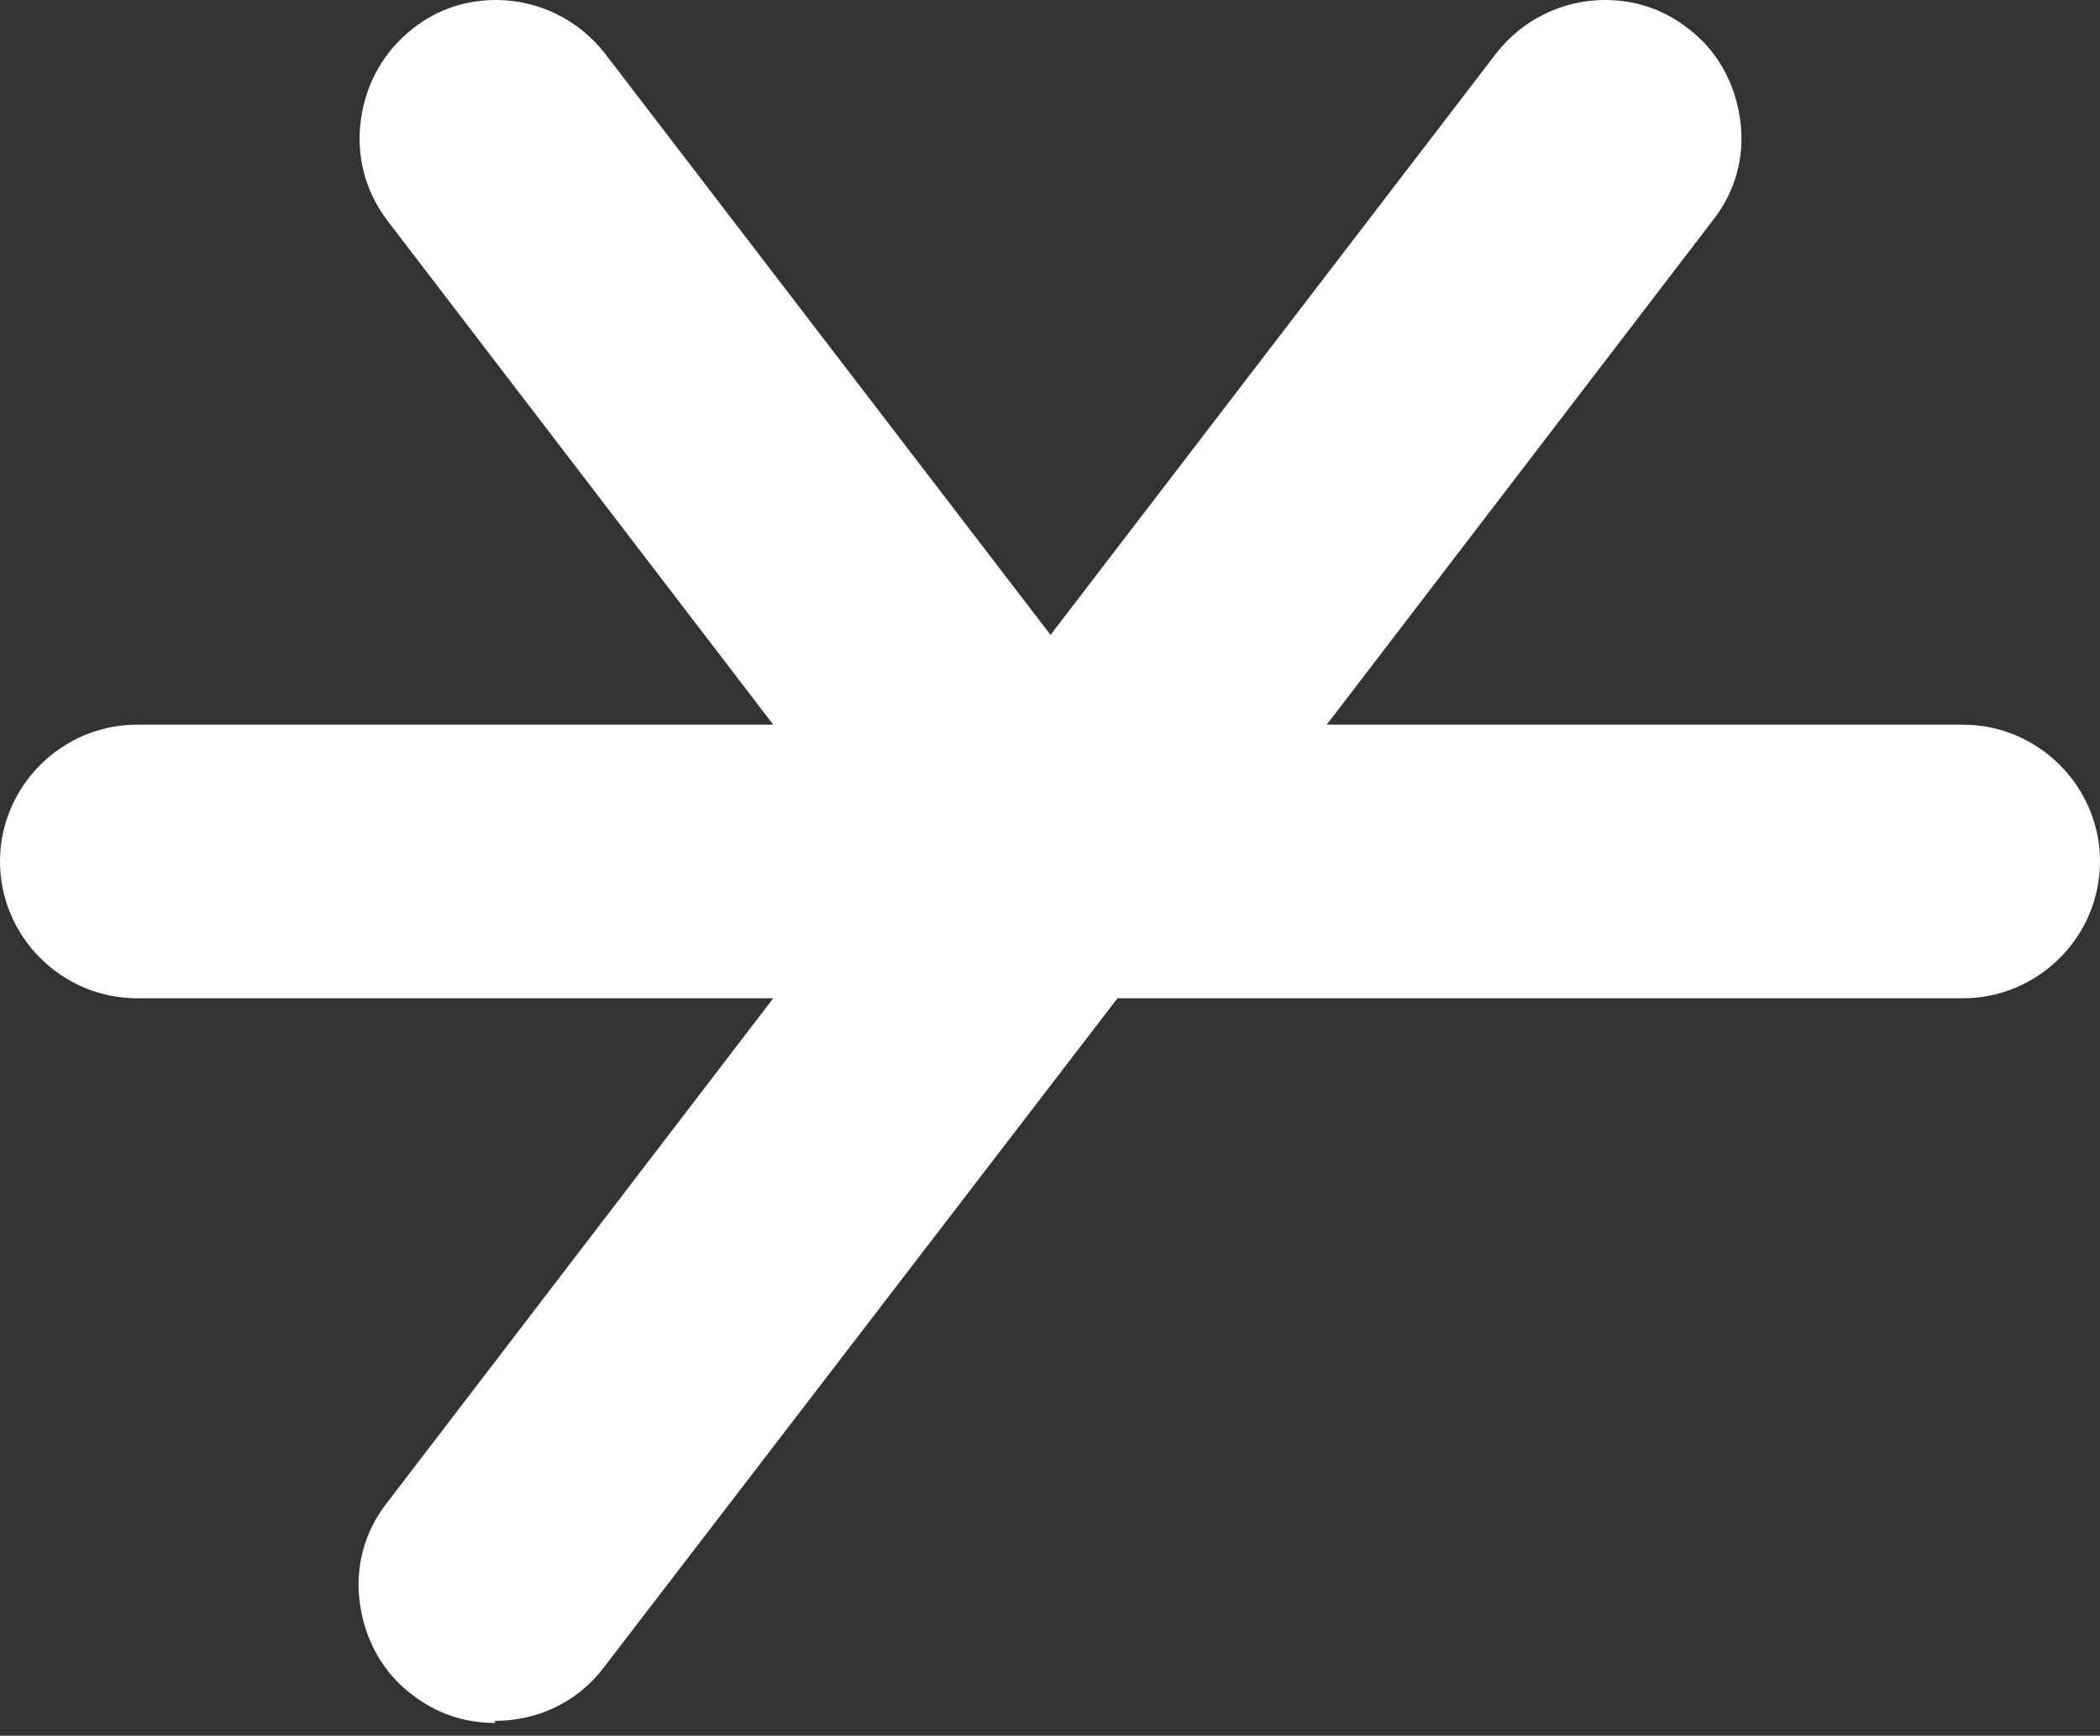 <svg width="75" height="62" viewBox="0 0 75 62" fill="none" xmlns="http://www.w3.org/2000/svg">
<rect x="0" y="0" width="75" height="62" fill="#333333" stroke="none"/>
<path d="M17.676 61.543C16.592 61.543 15.583 61.208 14.723 60.536C13.677 59.753 13.042 58.597 12.855 57.291C12.668 55.986 13.005 54.718 13.827 53.673L27.616 35.658H4.895C2.205 35.658 0 33.457 0 30.772C0 28.086 2.205 25.885 4.895 25.885H27.616L13.827 7.87C13.042 6.826 12.706 5.558 12.892 4.252C13.079 2.947 13.714 1.828 14.761 1.007C15.62 0.336 16.629 0 17.713 0C19.245 0 20.665 0.709 21.599 1.902L37.519 22.678L53.438 1.902C54.372 0.709 55.792 0 57.324 0C58.408 0 59.417 0.336 60.276 1.007C61.323 1.79 61.958 2.947 62.145 4.252C62.332 5.558 61.995 6.826 61.173 7.87L47.384 25.885H70.105C72.795 25.885 75 28.086 75 30.772C75 33.457 72.795 35.658 70.105 35.658H39.91L21.562 59.566C20.628 60.797 19.208 61.469 17.676 61.469V61.543Z" fill="white"/>
</svg>
